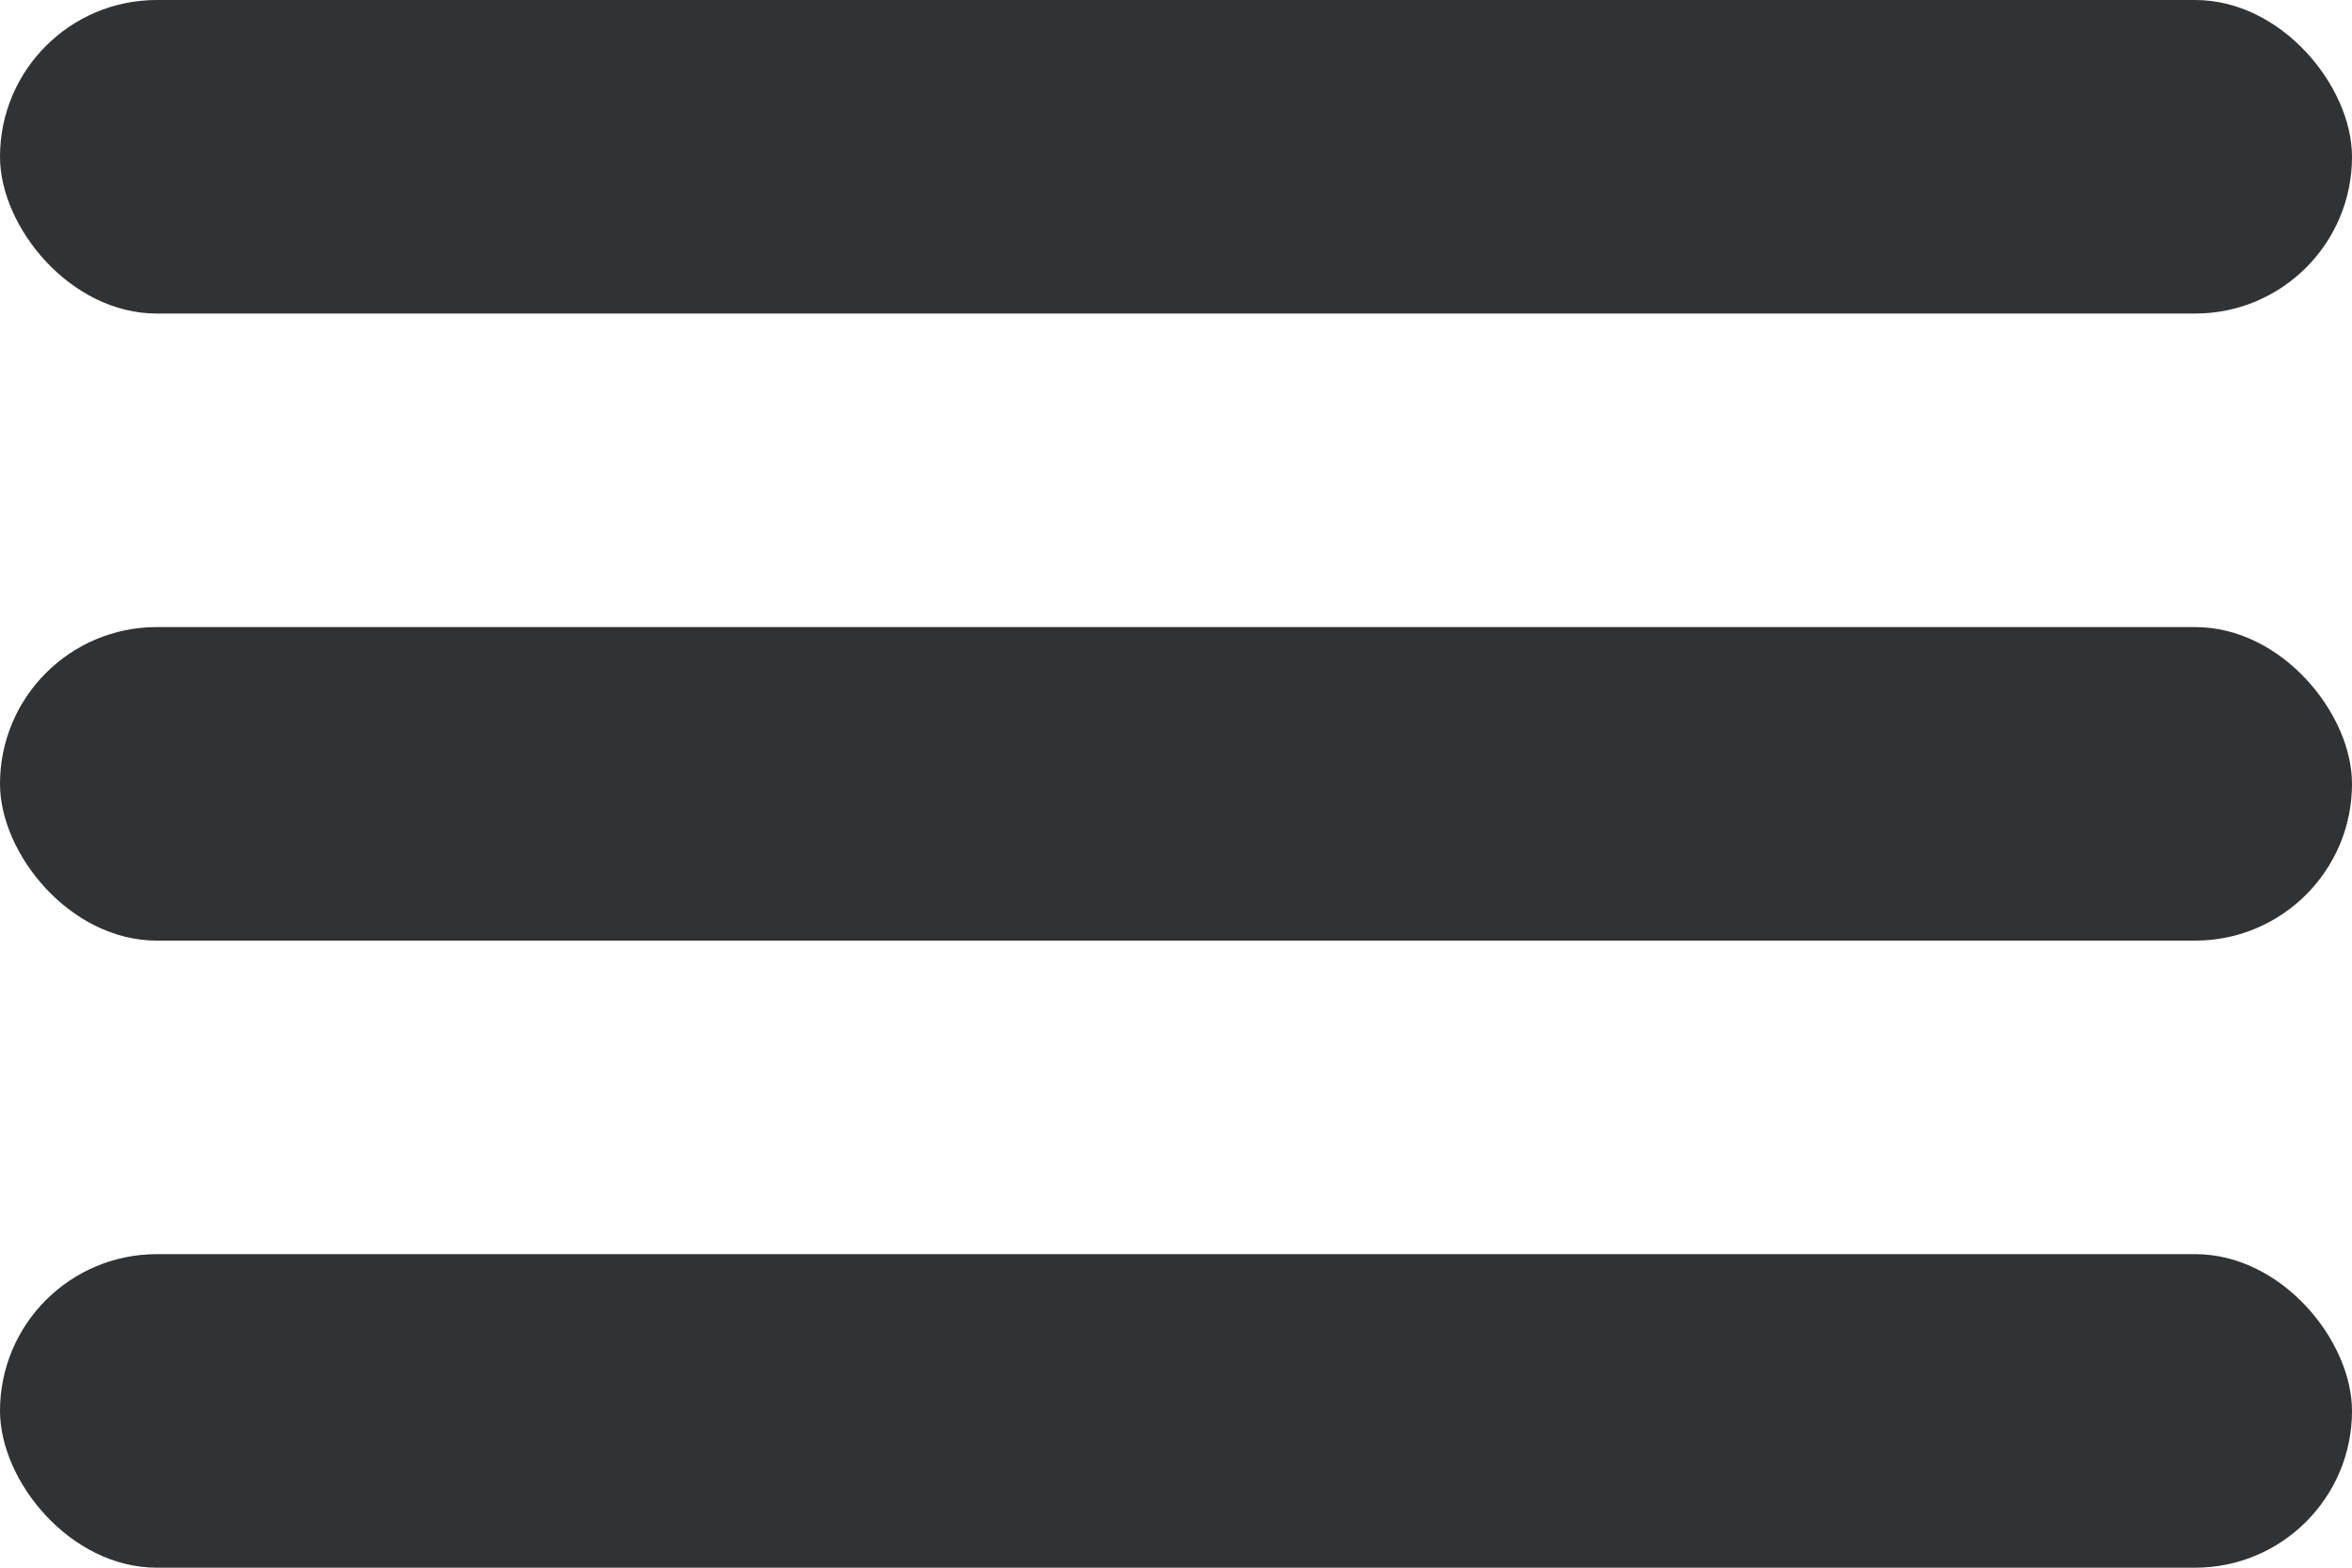 <?xml version="1.0" encoding="UTF-8"?> <svg xmlns="http://www.w3.org/2000/svg" width="30" height="20" viewBox="0 0 30 20" fill="none"> <g clip-path="url(#clip0_220_965)"> <rect width="30" height="4" rx="2" fill="#313233"></rect> <rect y="8" width="30" height="4" rx="2" fill="#313233"></rect> <rect y="16" width="30" height="4" rx="2" fill="#313233"></rect> </g> <defs> <clipPath id="clip0_220_965"> <rect width="30" height="20" fill="white"></rect> </clipPath> </defs> </svg> 